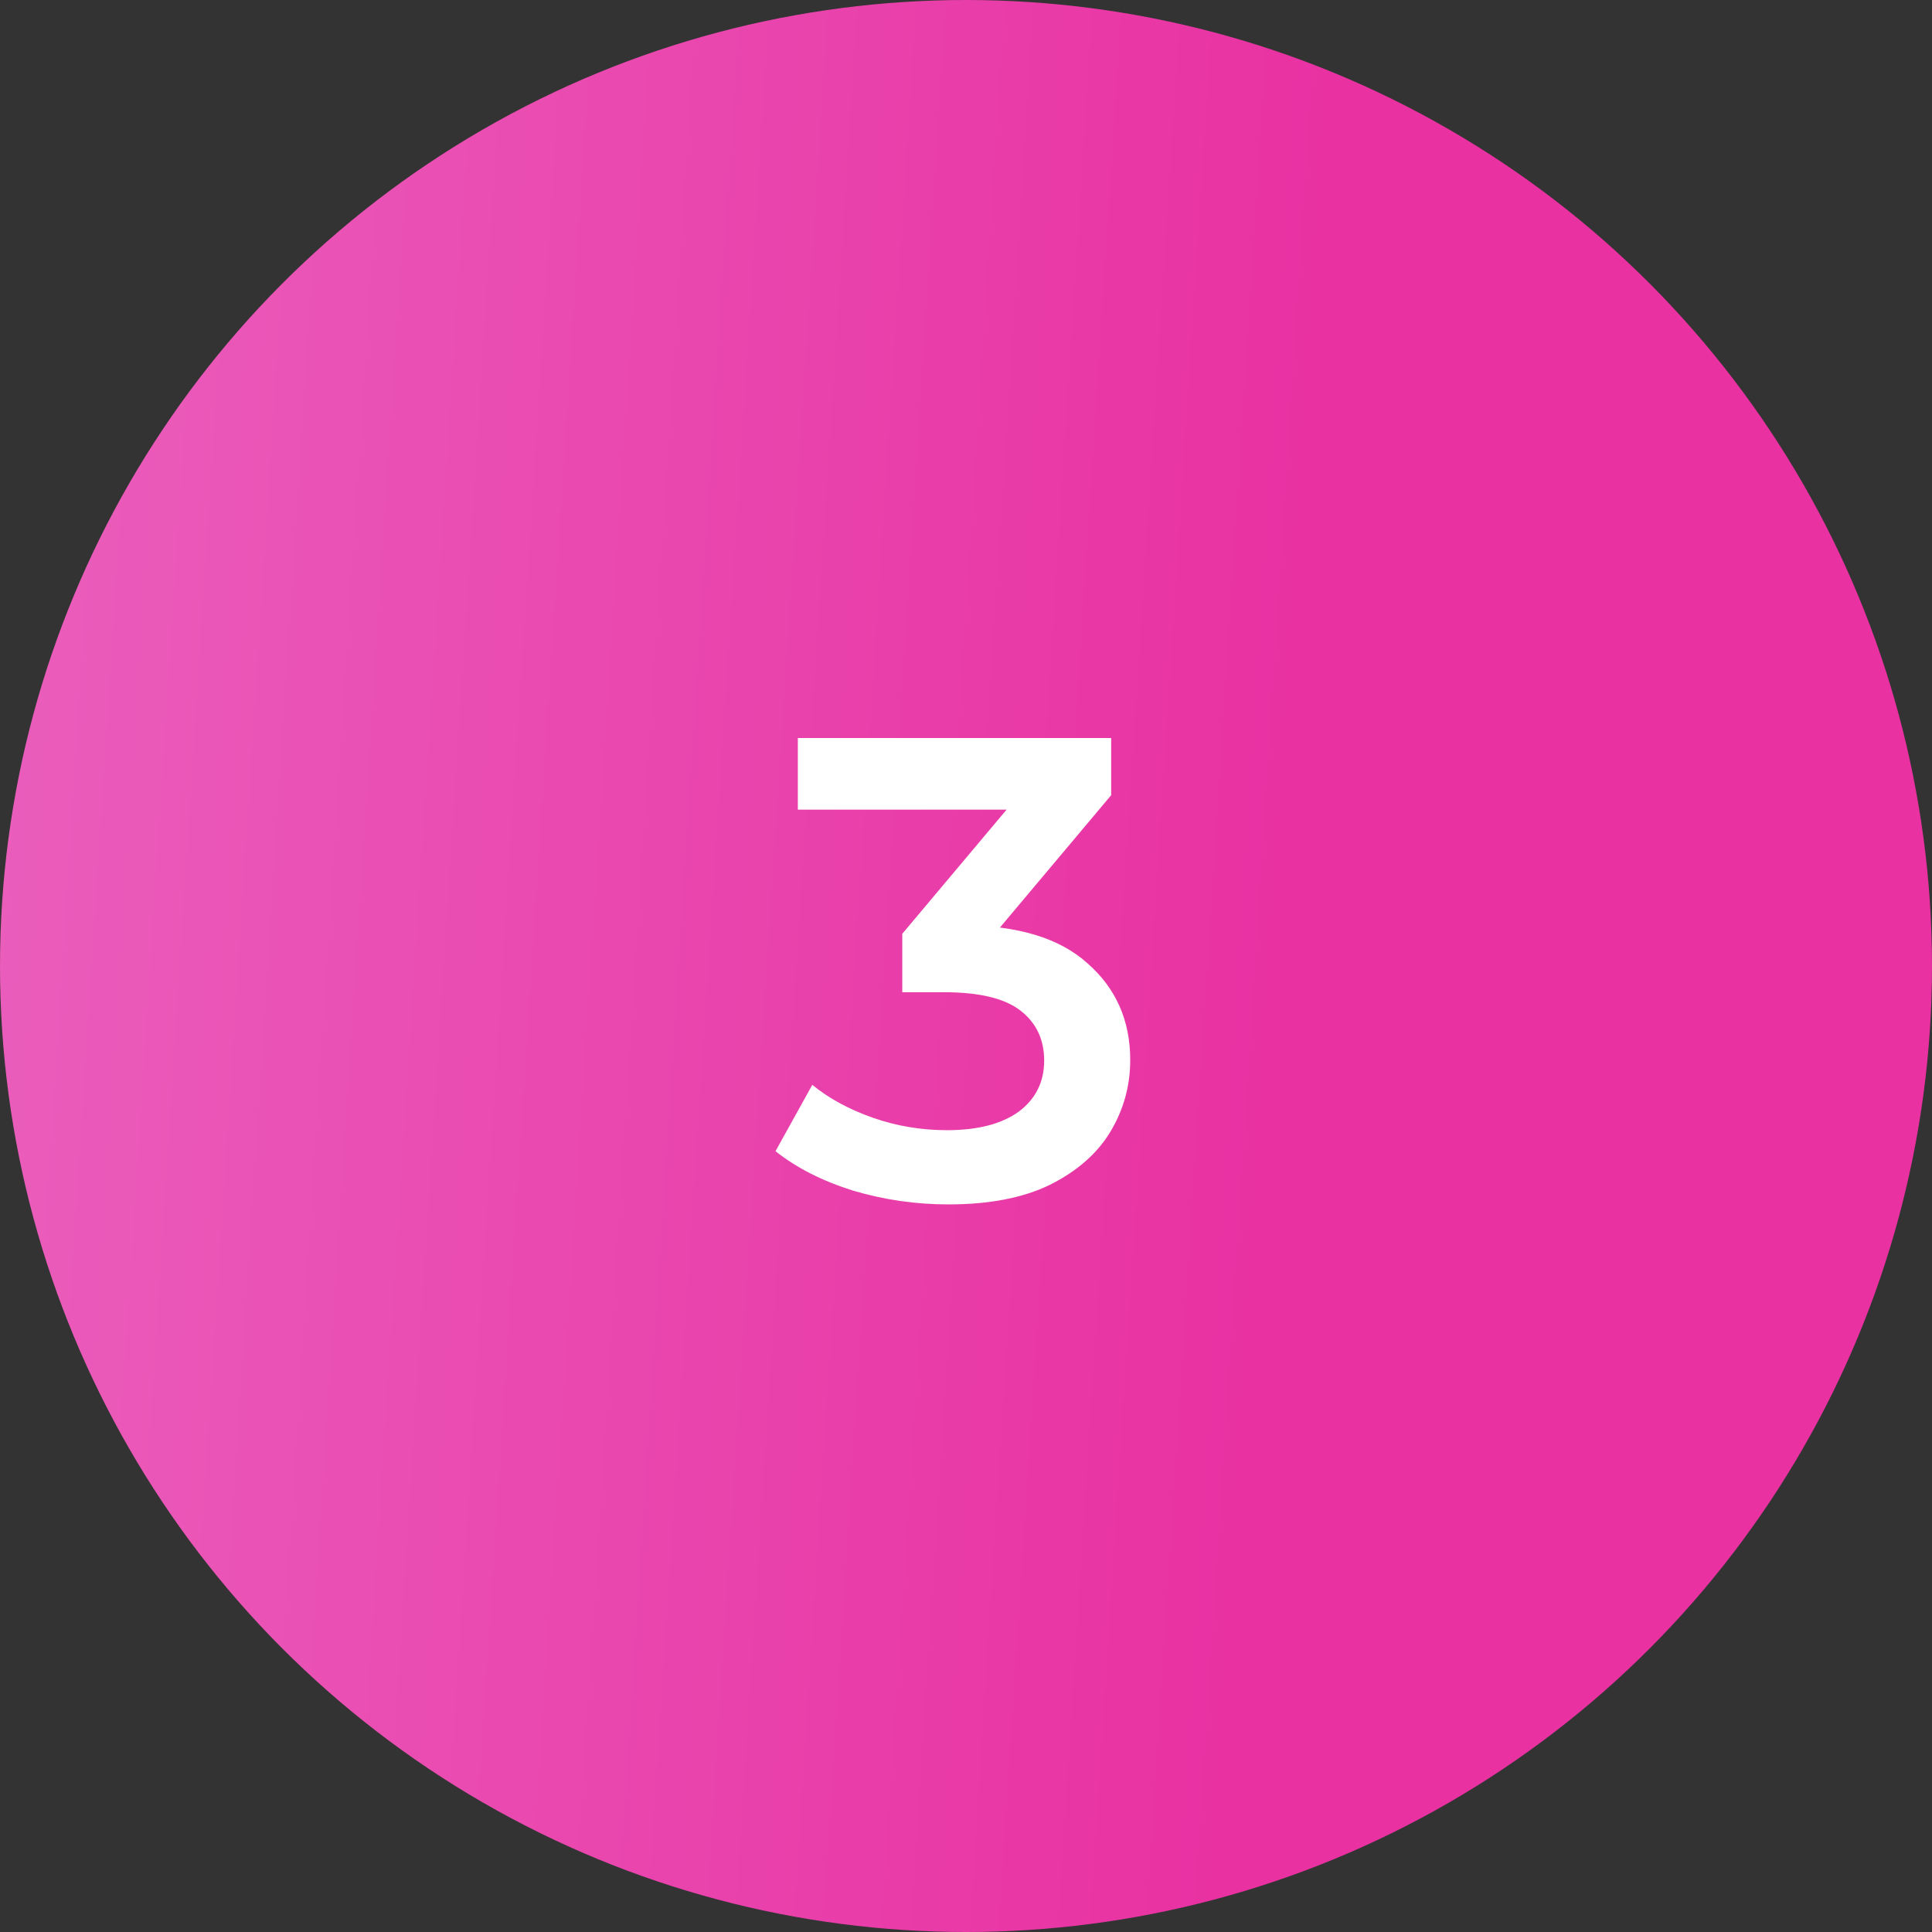<?xml version="1.0" encoding="UTF-8"?> <svg xmlns="http://www.w3.org/2000/svg" width="50" height="50" viewBox="0 0 50 50" fill="none"><rect x="0" y="0" width="50" height="50" fill="#333333" stroke="none"/><circle cx="25" cy="25" r="25" fill="url(#paint0_linear_837_7108)"></circle><path d="M24.541 31.17C23.702 31.17 22.88 31.051 22.076 30.813C21.282 30.564 20.614 30.224 20.07 29.793L21.022 28.076C21.452 28.427 21.974 28.711 22.586 28.926C23.198 29.141 23.838 29.249 24.507 29.249C25.3 29.249 25.918 29.09 26.36 28.773C26.802 28.444 27.023 28.002 27.023 27.447C27.023 26.903 26.819 26.472 26.411 26.155C26.003 25.838 25.345 25.679 24.439 25.679H23.351V24.166L26.751 20.12L27.04 20.953H20.648V19.1H28.757V20.579L25.357 24.625L24.201 23.945H24.864C26.326 23.945 27.419 24.274 28.145 24.931C28.881 25.577 29.25 26.41 29.25 27.43C29.25 28.099 29.08 28.716 28.74 29.283C28.4 29.85 27.878 30.309 27.176 30.66C26.484 31 25.606 31.17 24.541 31.17Z" fill="white"></path><defs><linearGradient id="paint0_linear_837_7108" x1="1.12" y1="2.747" x2="51.972" y2="5.997" gradientUnits="userSpaceOnUse"><stop stop-color="#EA5DBB"></stop><stop offset="0.655" stop-color="#E931A2"></stop></linearGradient></defs></svg> 